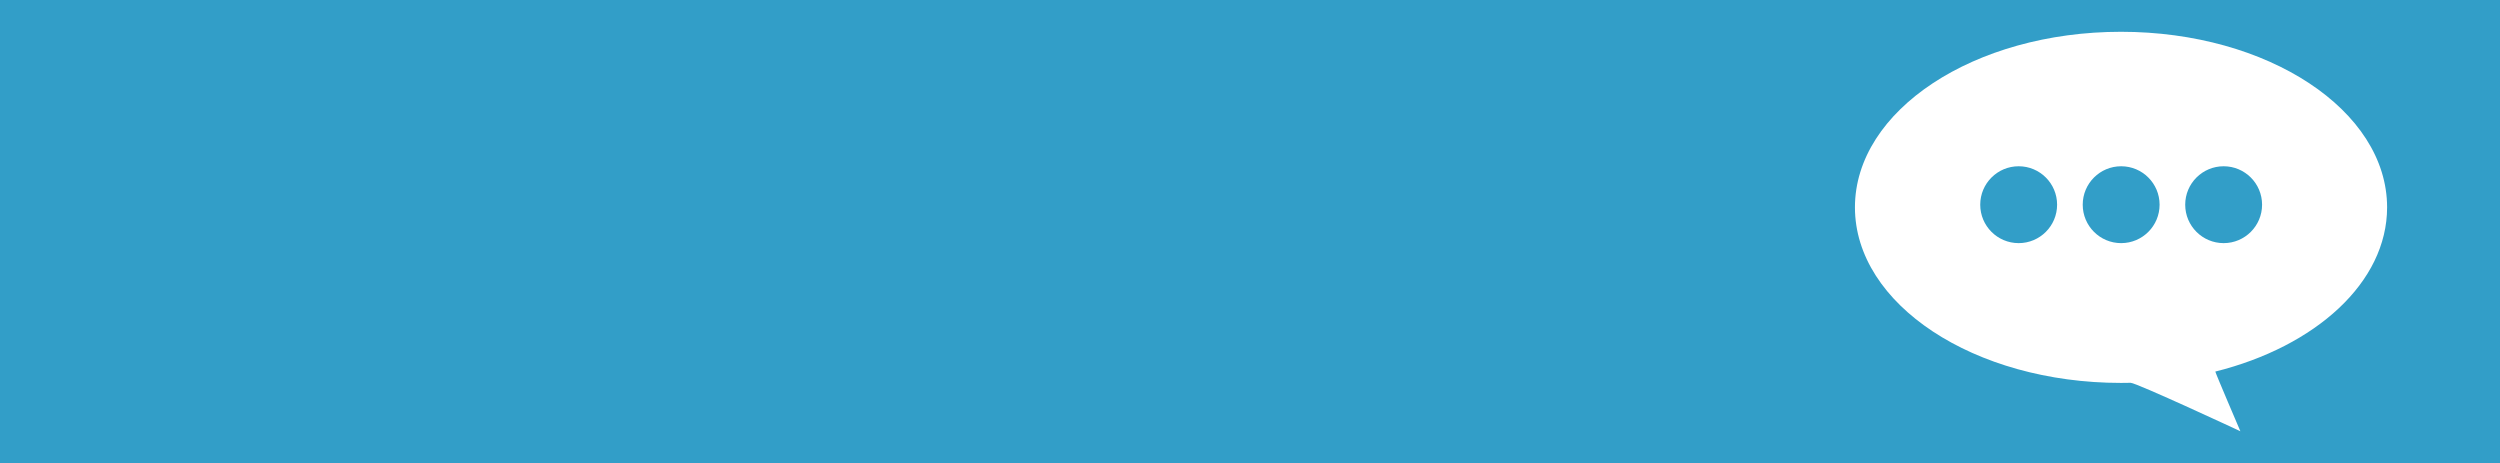 <svg xmlns="http://www.w3.org/2000/svg" width="1366" height="253" viewBox="0 0 1366 253"><g id="Groupe_199" data-name="Groupe 199" transform="translate(-953 1272)"><rect id="Rectangle_290" data-name="Rectangle 290" width="1366" height="253" transform="translate(953 -1272)" fill="#329ec8"></rect><path id="Trac&#xE9;_214" data-name="Trac&#xE9; 214" d="M145.387,0c80.3,0,145.387,42.949,145.387,95.929,0,41.03-39.04,76.044-93.862,89.73-.025.6,13.69,32.606,13.69,32.606s-56.932-26.54-59.97-26.469c-1.72.04-3.48.061-5.246.061C65.092,191.857,0,148.909,0,95.929S65.092,0,145.387,0Z" transform="translate(1966.539 -1254.632)" fill="#fff"></path><circle id="Ellipse_59" data-name="Ellipse 59" cx="21" cy="21" r="21" transform="translate(2035 -1181.155)" fill="#329ec8"></circle><circle id="Ellipse_60" data-name="Ellipse 60" cx="21" cy="21" r="21" transform="translate(2091 -1181.155)" fill="#329ec8"></circle><circle id="Ellipse_61" data-name="Ellipse 61" cx="21" cy="21" r="21" transform="translate(2147 -1181.155)" fill="#329ec8"></circle></g></svg>